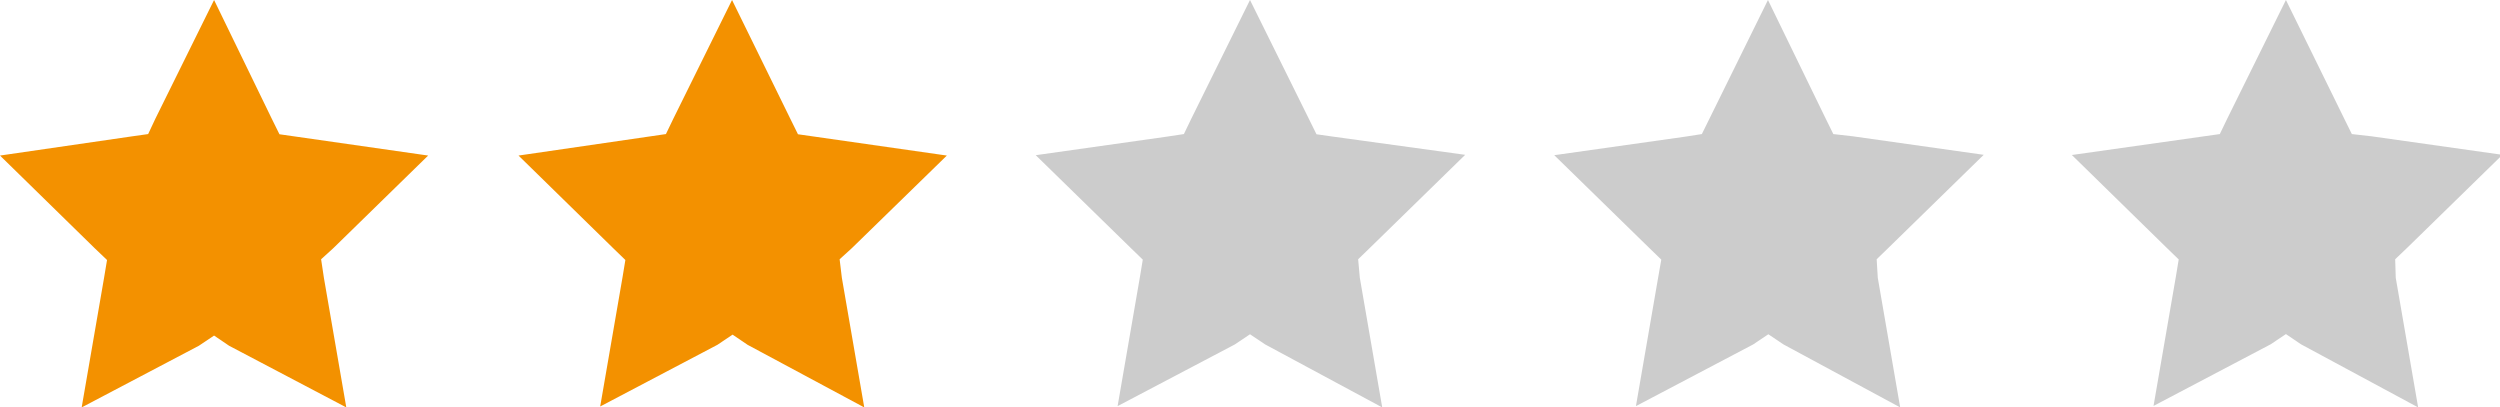 <svg xmlns="http://www.w3.org/2000/svg" xmlns:xlink="http://www.w3.org/1999/xlink" viewBox="0 0 135 22">
    <defs>
        <clipPath id="clipPath_1">
            <path d="M17.34,14,18,13.4l5.12-5L16,7.38l-.91-.13-.41-.83L11.56,0,8.39,6.41,8,7.24l-.92.13L0,8.4l5.11,5,.67.64L5.62,15,4.41,22l6.33-3.33.82-.55.81.55L18.7,22l-1.21-7Zm28,0L46,13.4l5.13-5L44,7.38l-.91-.13-.41-.83L39.53,0,36.36,6.41l-.4.83L35,7.38,28,8.4l5.11,5,.66.64-.15.91-1.21,7,6.33-3.33.82-.55.81.55L46.67,22l-1.21-7Zm28,0,.66-.64,5.12-5L72,7.38l-.91-.13-.41-.83L67.5,0,64.33,6.41l-.4.83L63,7.38l-7.07,1,5.12,5,.66.64-.15.91-1.21,7,6.33-3.33.82-.55.82.55L74.64,22l-1.21-7Zm28,0,.66-.64,5.12-5-7.07-1L99,7.24l-.41-.83L95.47,0,92.31,6.41l-.41.83L91,7.38l-7.07,1,5.12,5,.66.64-.16.91-1.21,7,6.33-3.33.82-.55.82.55L102.61,22l-1.21-7Zm28,0,.67-.64,5.12-5-7.07-1L127,7.24l-.41-.83L123.44,0l-3.17,6.41-.4.83-.92.13-7.07,1,5.11,5,.66.64-.15.91-1.21,7,6.33-3.33.82-.55.81.55L130.58,22l-1.21-7Z" fill="none"></path>
        </clipPath>
        <linearGradient id="linearGradient_1" y1="11" x2="135" y2="11" gradientUnits="userSpaceOnUse">
            <stop offset="0" stop-color="#F39100"></stop>
            <stop offset="0.4" stop-color="#F39100"></stop>
            <stop offset="0.4" stop-color="#CCC"></stop>
            <stop offset="1" stop-color="#CCC"></stop>
        </linearGradient>
    </defs>
    <g clip-path="url(#clipPath_1)">
        <rect width="135" height="22" fill="url(#linearGradient_1)"></rect>
    </g>
</svg>
